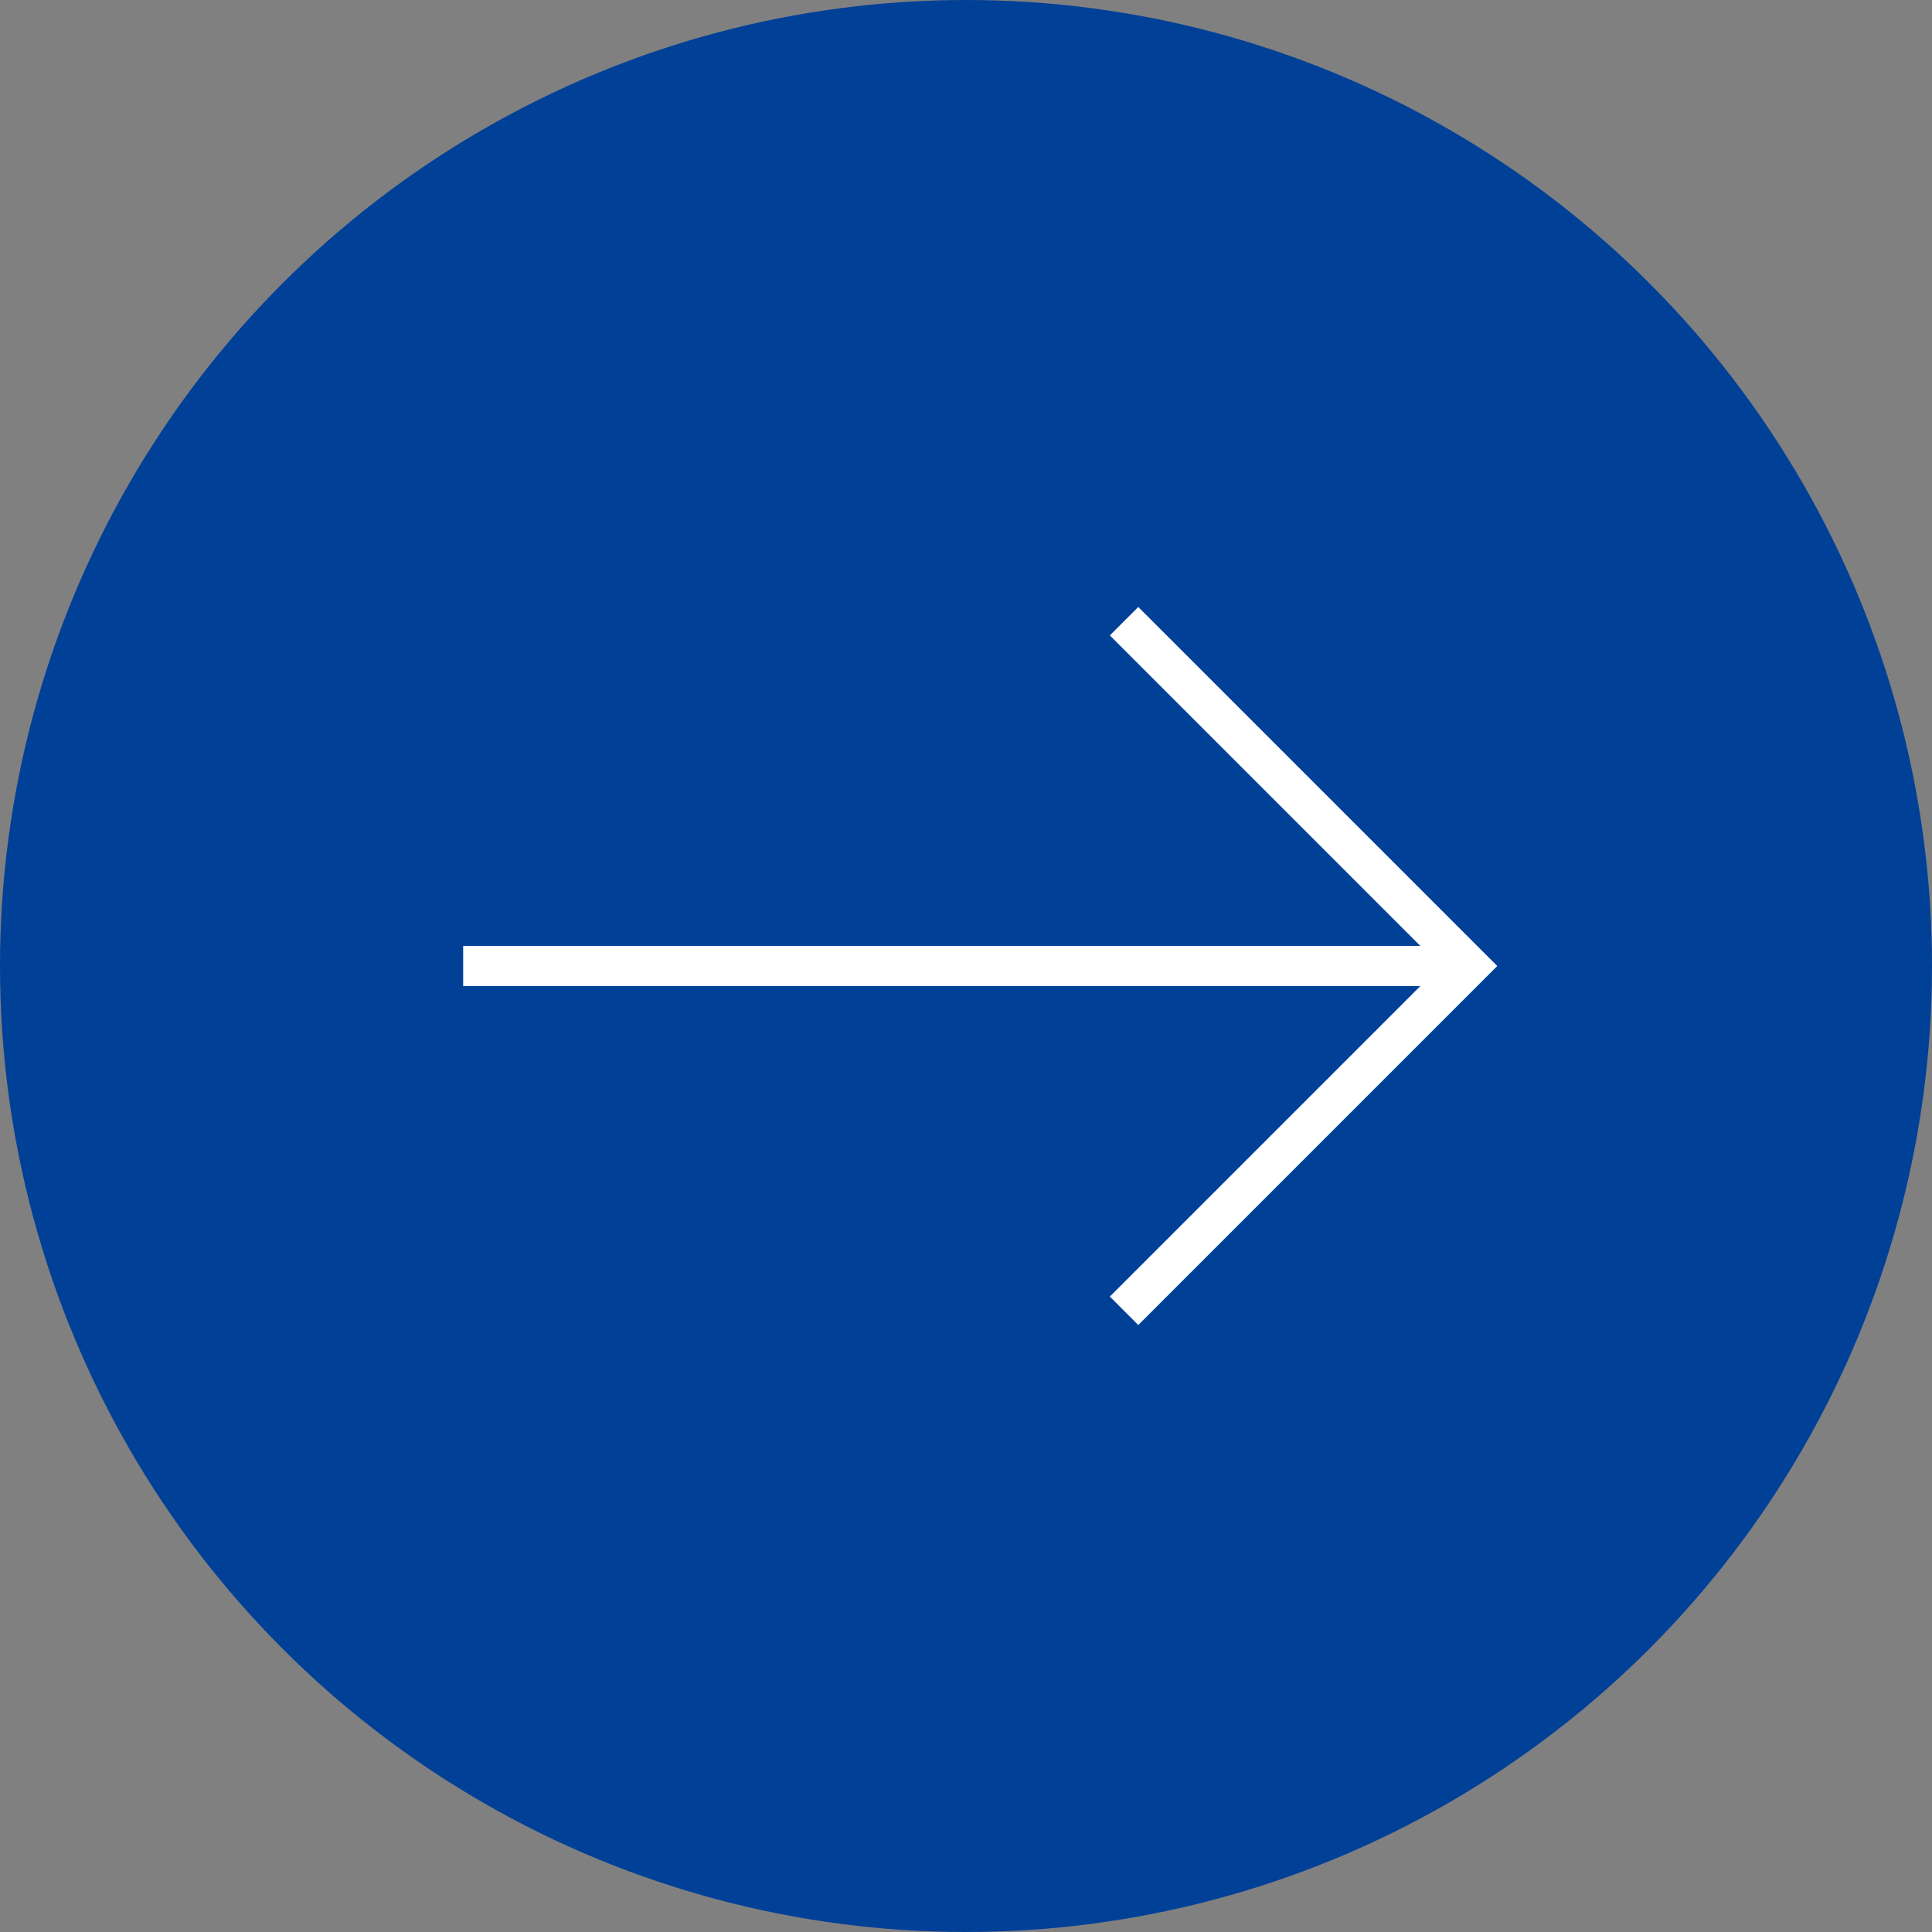 <?xml version="1.0" encoding="UTF-8"?>
<svg id="_レイヤー_1" data-name="レイヤー 1" xmlns="http://www.w3.org/2000/svg" viewBox="0 0 60 60">
  <rect x="0" y="0" width="60" height="60" fill="#808080" stroke="none"/>
  <defs>
    <style>
      .cls-1 {
        fill: none;
        stroke: #fff;
        stroke-miterlimit: 10;
        stroke-width: 1.249px;
      }

      .cls-2 {
        fill: #004097;
        stroke-width: 0px;
      }
    </style>
  </defs>
  <circle class="cls-2" cx="30" cy="30" r="30"/>
  <g>
    <line class="cls-1" x1="14.384" y1="30" x2="45.616" y2="30"/>
    <polyline class="cls-1" points="34.909 19.292 45.616 30 34.909 40.708"/>
  </g>
</svg>